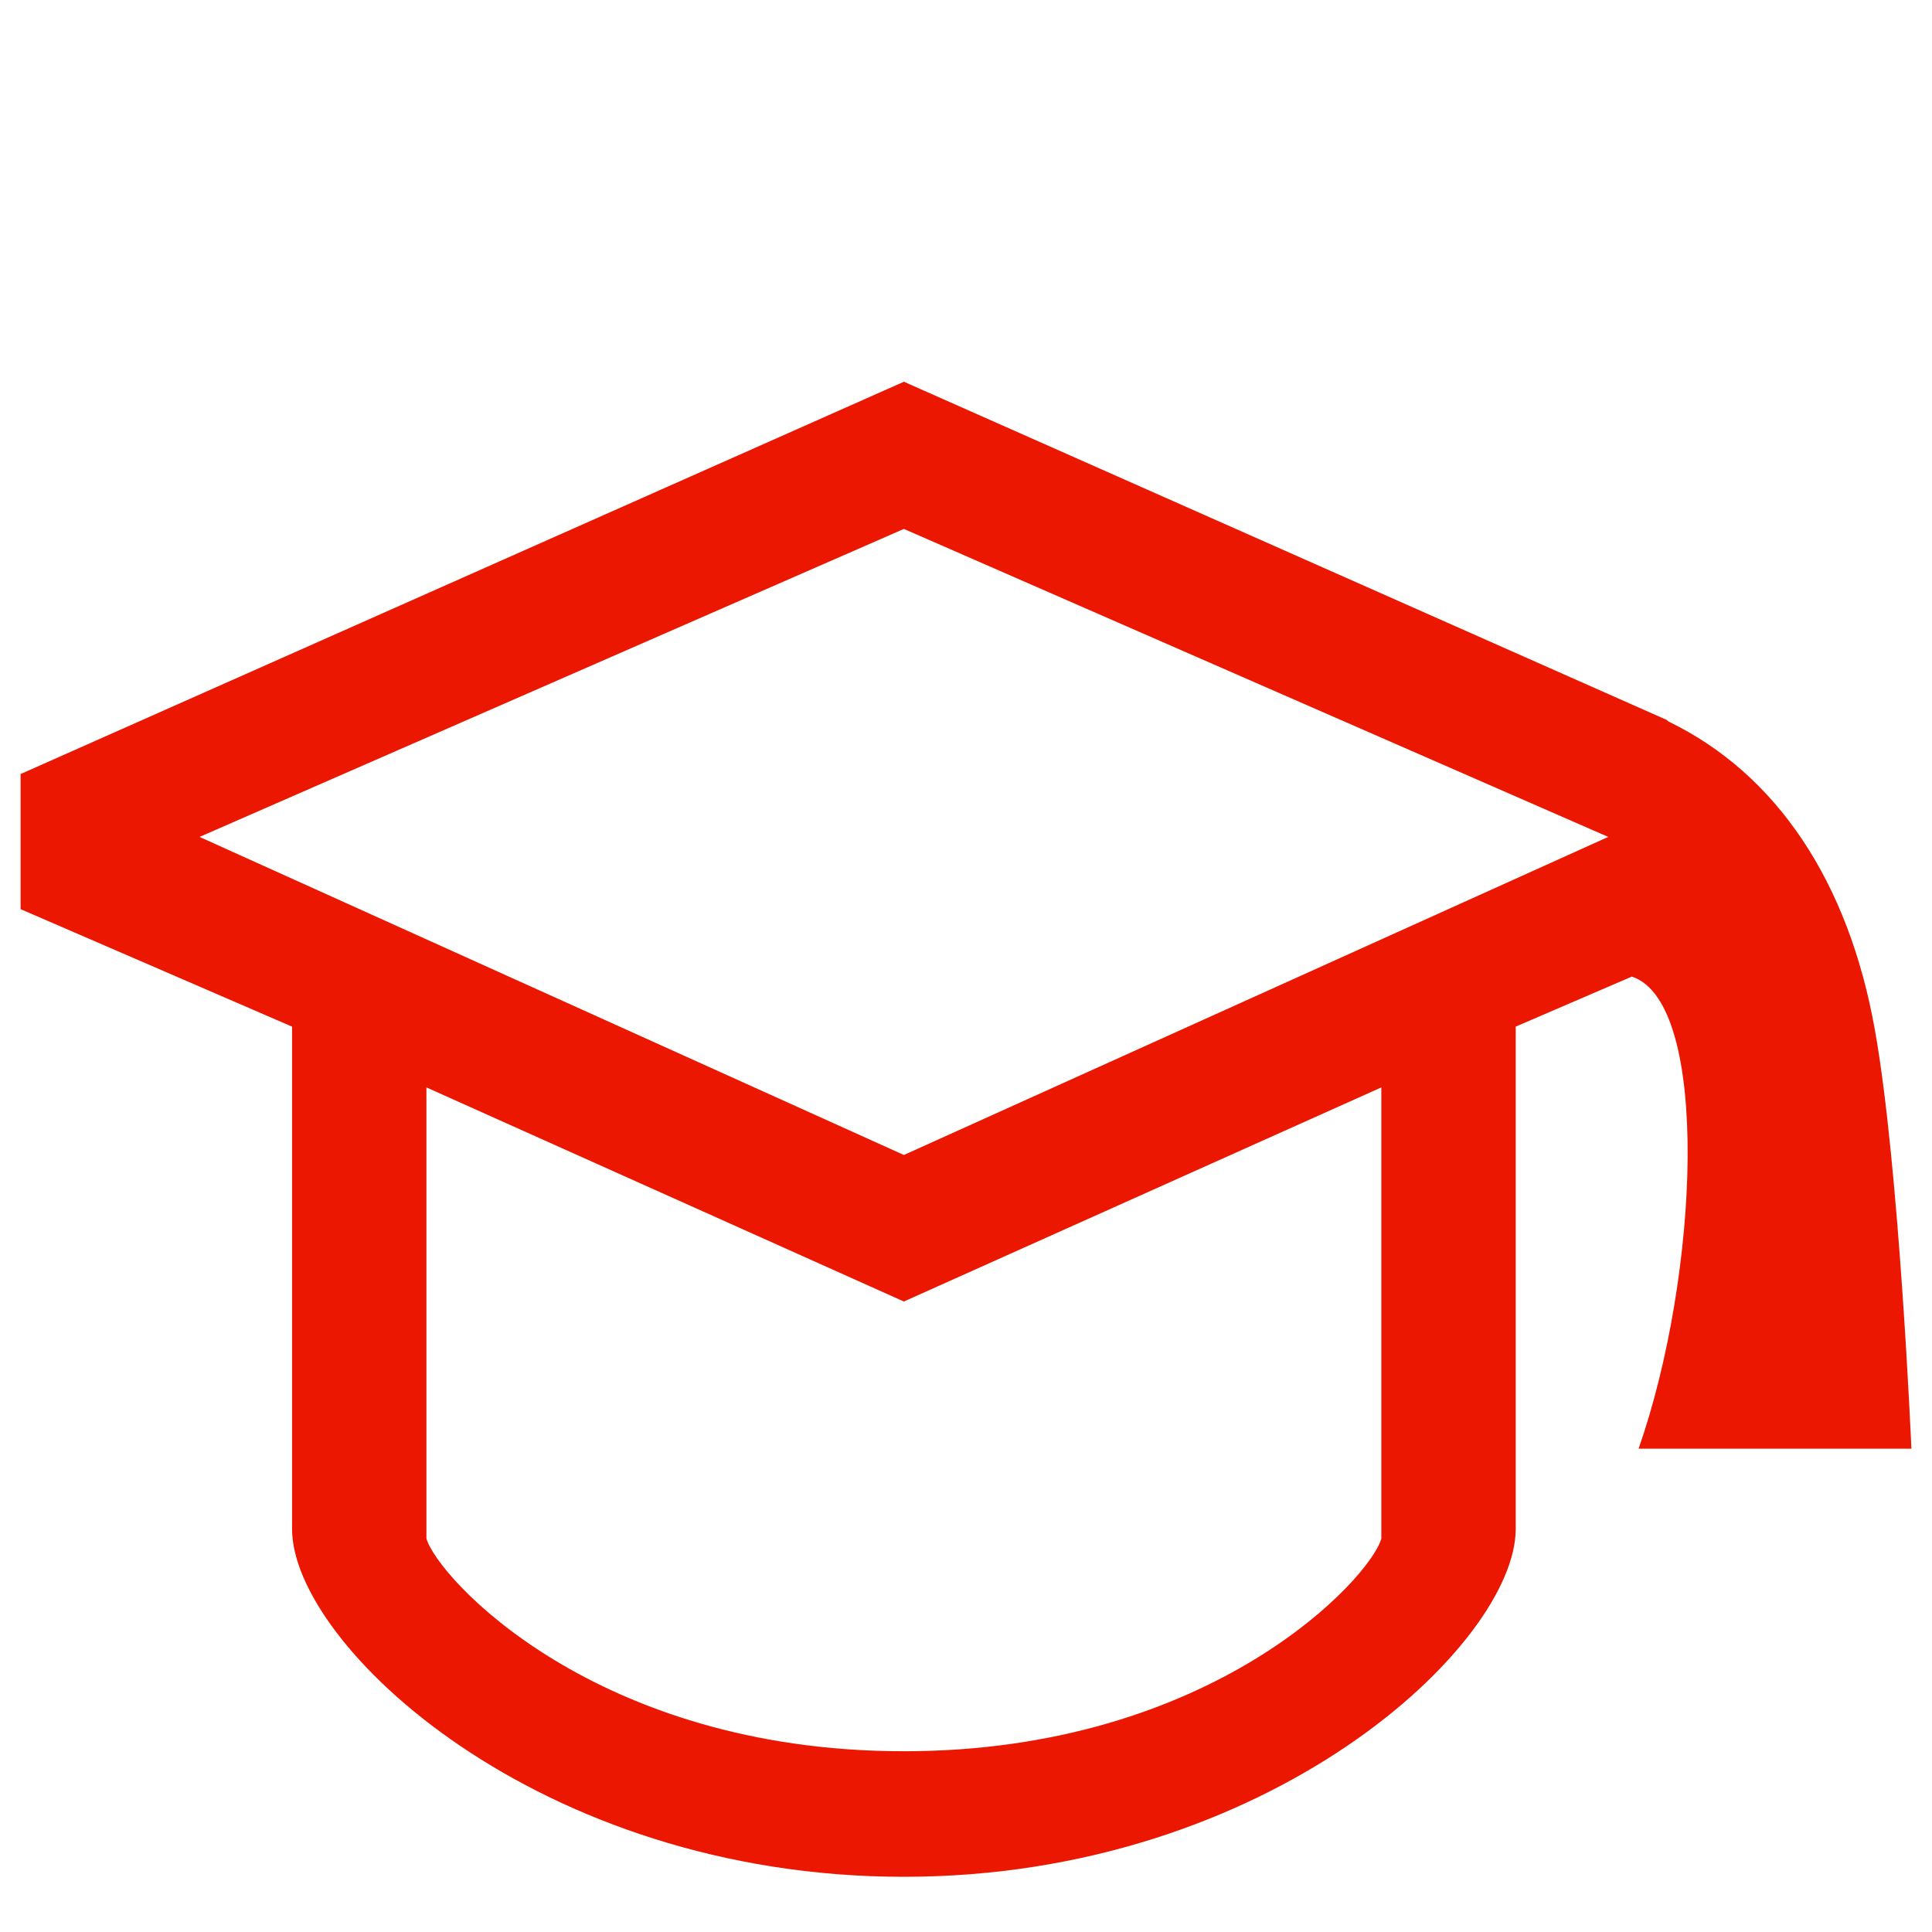 <?xml version="1.0" encoding="utf-8"?>
<!-- Generator: Adobe Illustrator 15.1.0, SVG Export Plug-In . SVG Version: 6.00 Build 0)  -->
<!DOCTYPE svg PUBLIC "-//W3C//DTD SVG 1.1//EN" "http://www.w3.org/Graphics/SVG/1.1/DTD/svg11.dtd">
<svg version="1.1" id="Capa_1" xmlns="http://www.w3.org/2000/svg" xmlns:xlink="http://www.w3.org/1999/xlink" x="0px" y="0px"
	 width="70px" height="70px" viewBox="0 0 70 70" enable-background="new 0 0 70 70" xml:space="preserve">
<path fill="#EB1700" d="M32.75,41.847L7.23,30.323l25.52-11.159l25.519,11.159L32.75,41.847z M50.048,55.743
	c-0.368,1.396-6.094,7.708-17.299,7.708c-11.207,0-16.907-6.312-17.299-7.708V39.399l17.299,7.757l17.299-7.757V55.743z
	 M69.254,52.489c0,0-0.44-10.253-1.323-15.171c-0.952-5.357-3.546-9.273-7.485-11.18l-0.05-0.05L32.75,13.831L0.746,28.045v4.895
	l9.836,4.257V55.4c0,4.184,8.906,12.6,22.168,12.6c13.261,0,22.167-8.442,22.167-12.6V37.196l4.207-1.812
	c2.864,0.93,2.447,10.814,0.245,17.104H69.254z"/>
</svg>
